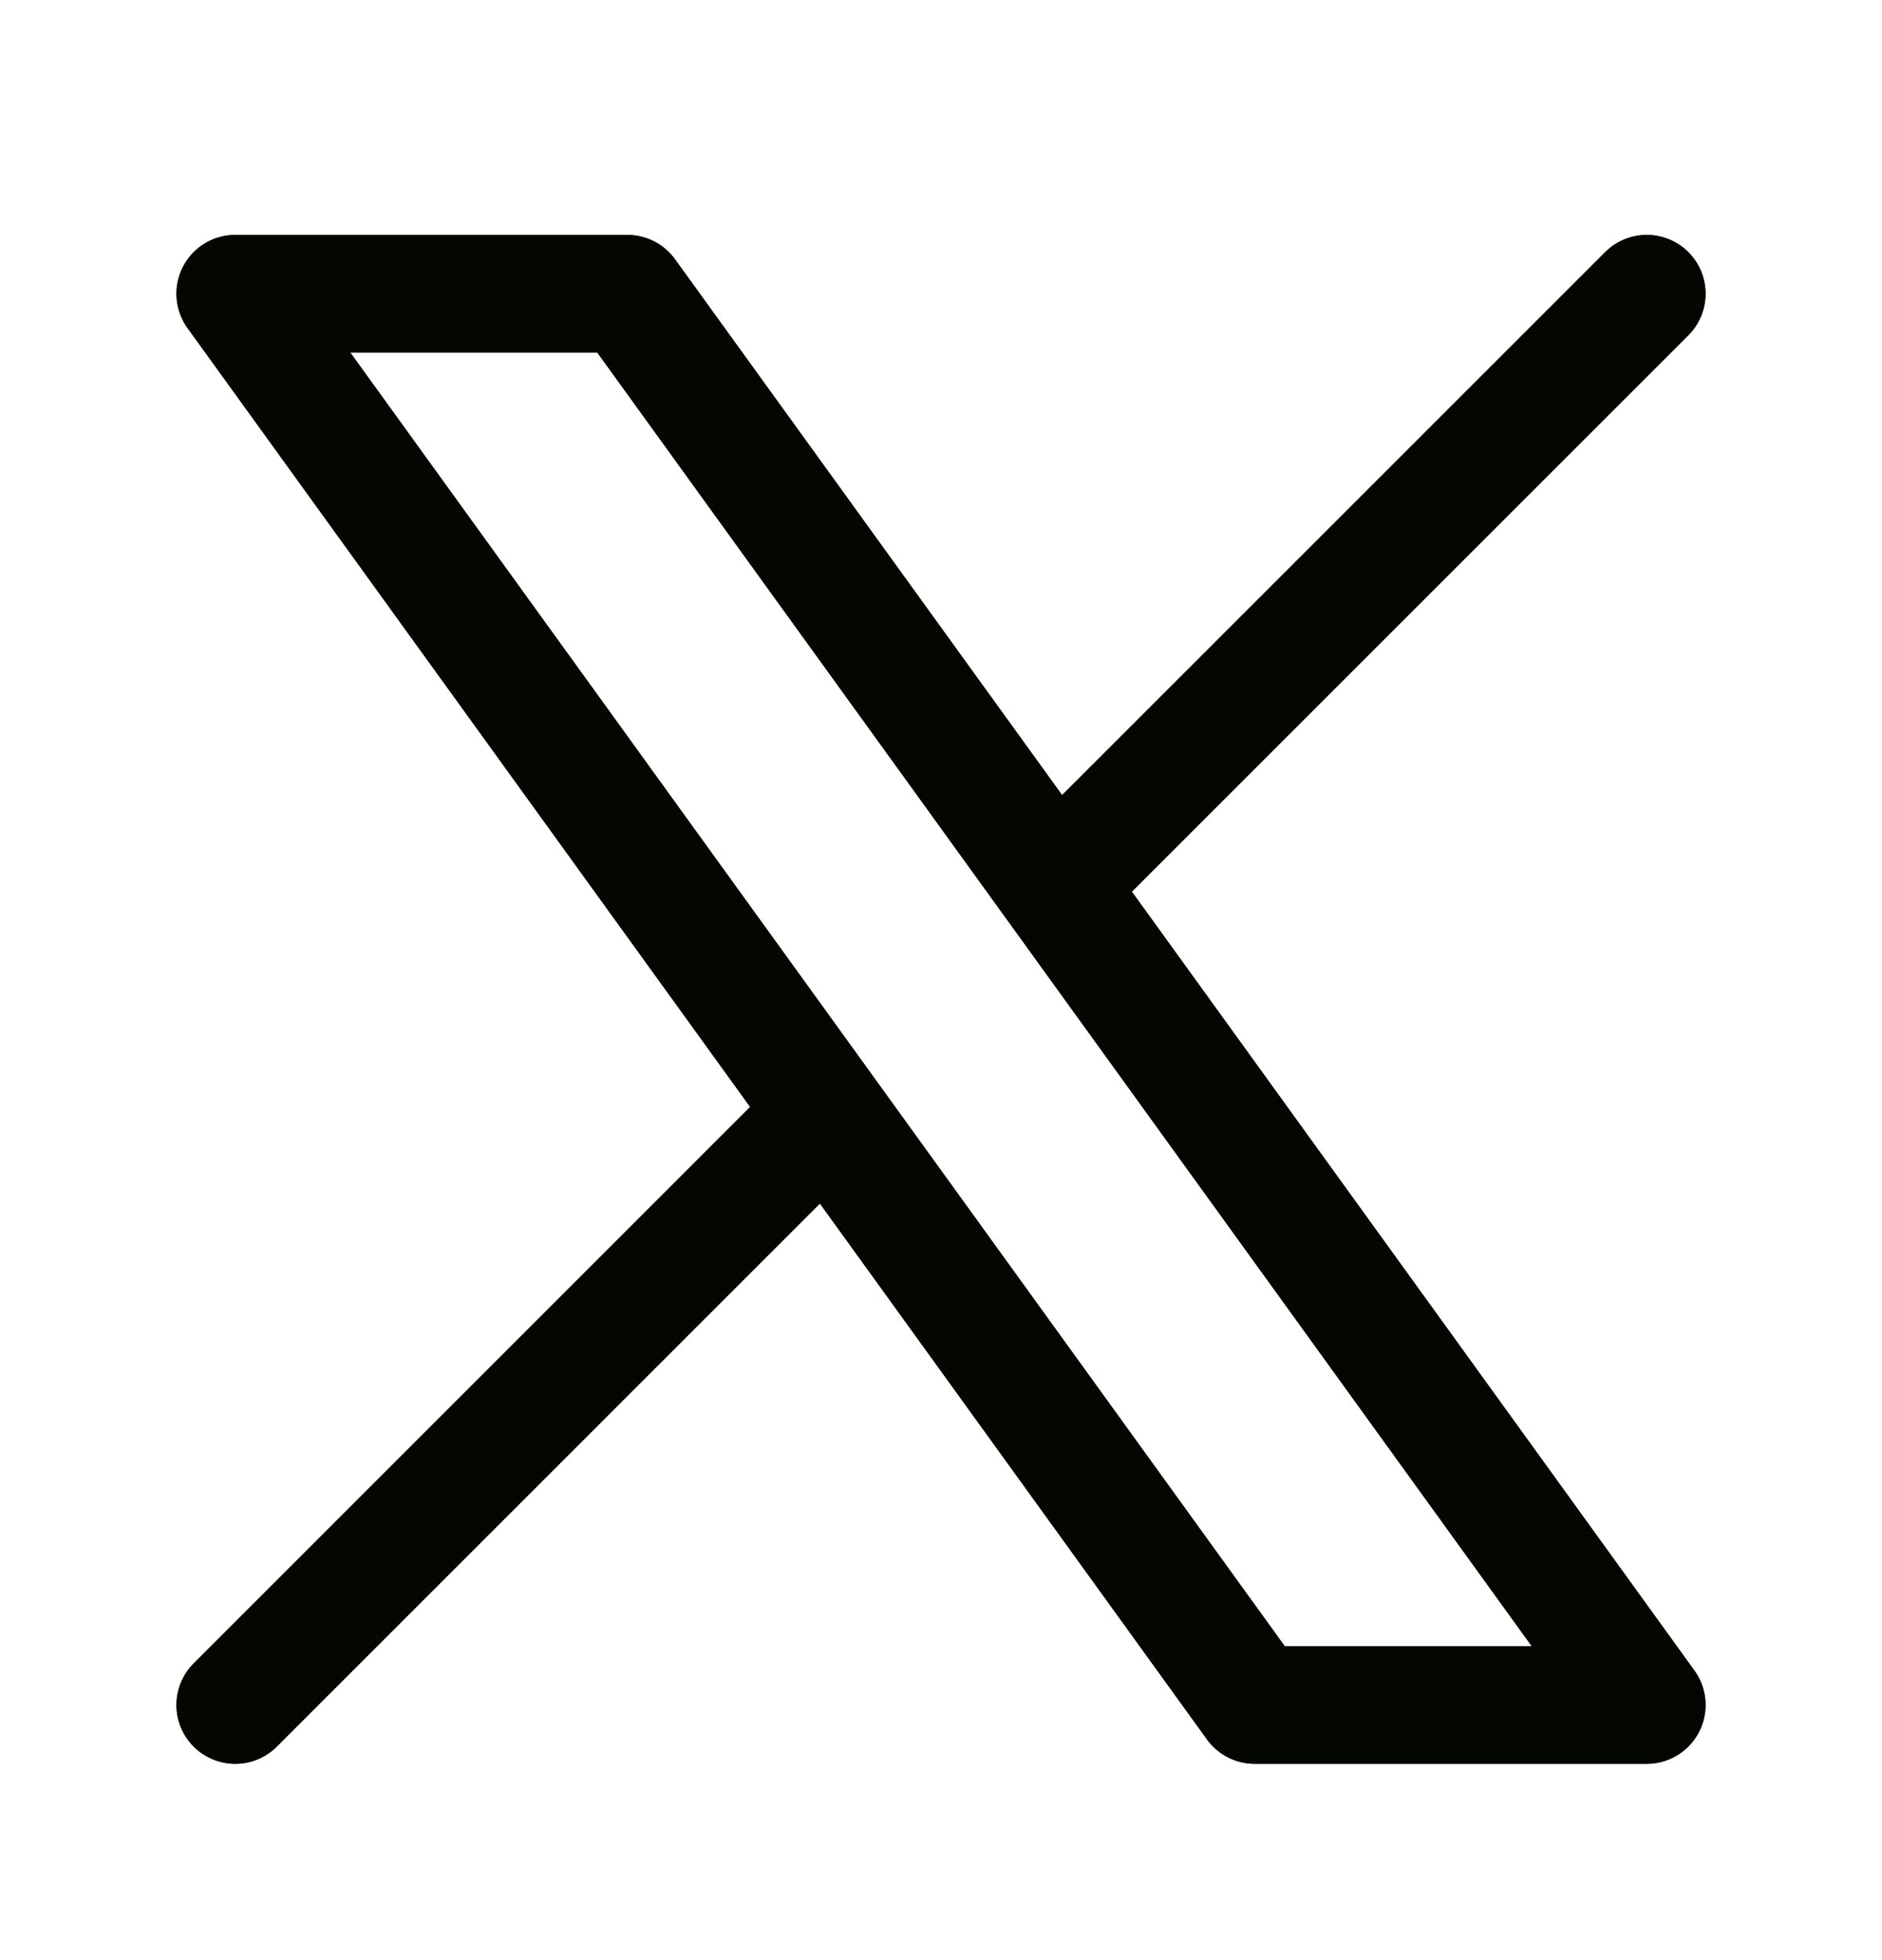 <svg width="24" height="25" viewBox="0 0 24 25" fill="none" xmlns="http://www.w3.org/2000/svg">
<path d="M3 21.746L10.548 14.197M10.548 14.197L3 3.746H8L13.452 11.294M10.548 14.197L16 21.746H21L13.452 11.294M21 3.746L13.452 11.294" stroke="#0C1100" stroke-width="1.5" stroke-linecap="round" stroke-linejoin="round"/>
<path d="M3 21.746L10.548 14.197M10.548 14.197L3 3.746H8L13.452 11.294M10.548 14.197L16 21.746H21L13.452 11.294M21 3.746L13.452 11.294" stroke="black" stroke-opacity="0.2" stroke-width="1.5" stroke-linecap="round" stroke-linejoin="round"/>
<path d="M3 21.746L10.548 14.197M10.548 14.197L3 3.746H8L13.452 11.294M10.548 14.197L16 21.746H21L13.452 11.294M21 3.746L13.452 11.294" stroke="black" stroke-opacity="0.2" stroke-width="1.5" stroke-linecap="round" stroke-linejoin="round"/>
<path d="M3 21.746L10.548 14.197M10.548 14.197L3 3.746H8L13.452 11.294M10.548 14.197L16 21.746H21L13.452 11.294M21 3.746L13.452 11.294" stroke="black" stroke-opacity="0.2" stroke-width="1.5" stroke-linecap="round" stroke-linejoin="round"/>
<path d="M3 21.746L10.548 14.197M10.548 14.197L3 3.746H8L13.452 11.294M10.548 14.197L16 21.746H21L13.452 11.294M21 3.746L13.452 11.294" stroke="black" stroke-opacity="0.2" stroke-width="1.5" stroke-linecap="round" stroke-linejoin="round"/>
<path d="M3 21.746L10.548 14.197M10.548 14.197L3 3.746H8L13.452 11.294M10.548 14.197L16 21.746H21L13.452 11.294M21 3.746L13.452 11.294" stroke="black" stroke-opacity="0.2" stroke-width="1.5" stroke-linecap="round" stroke-linejoin="round"/>
</svg>
